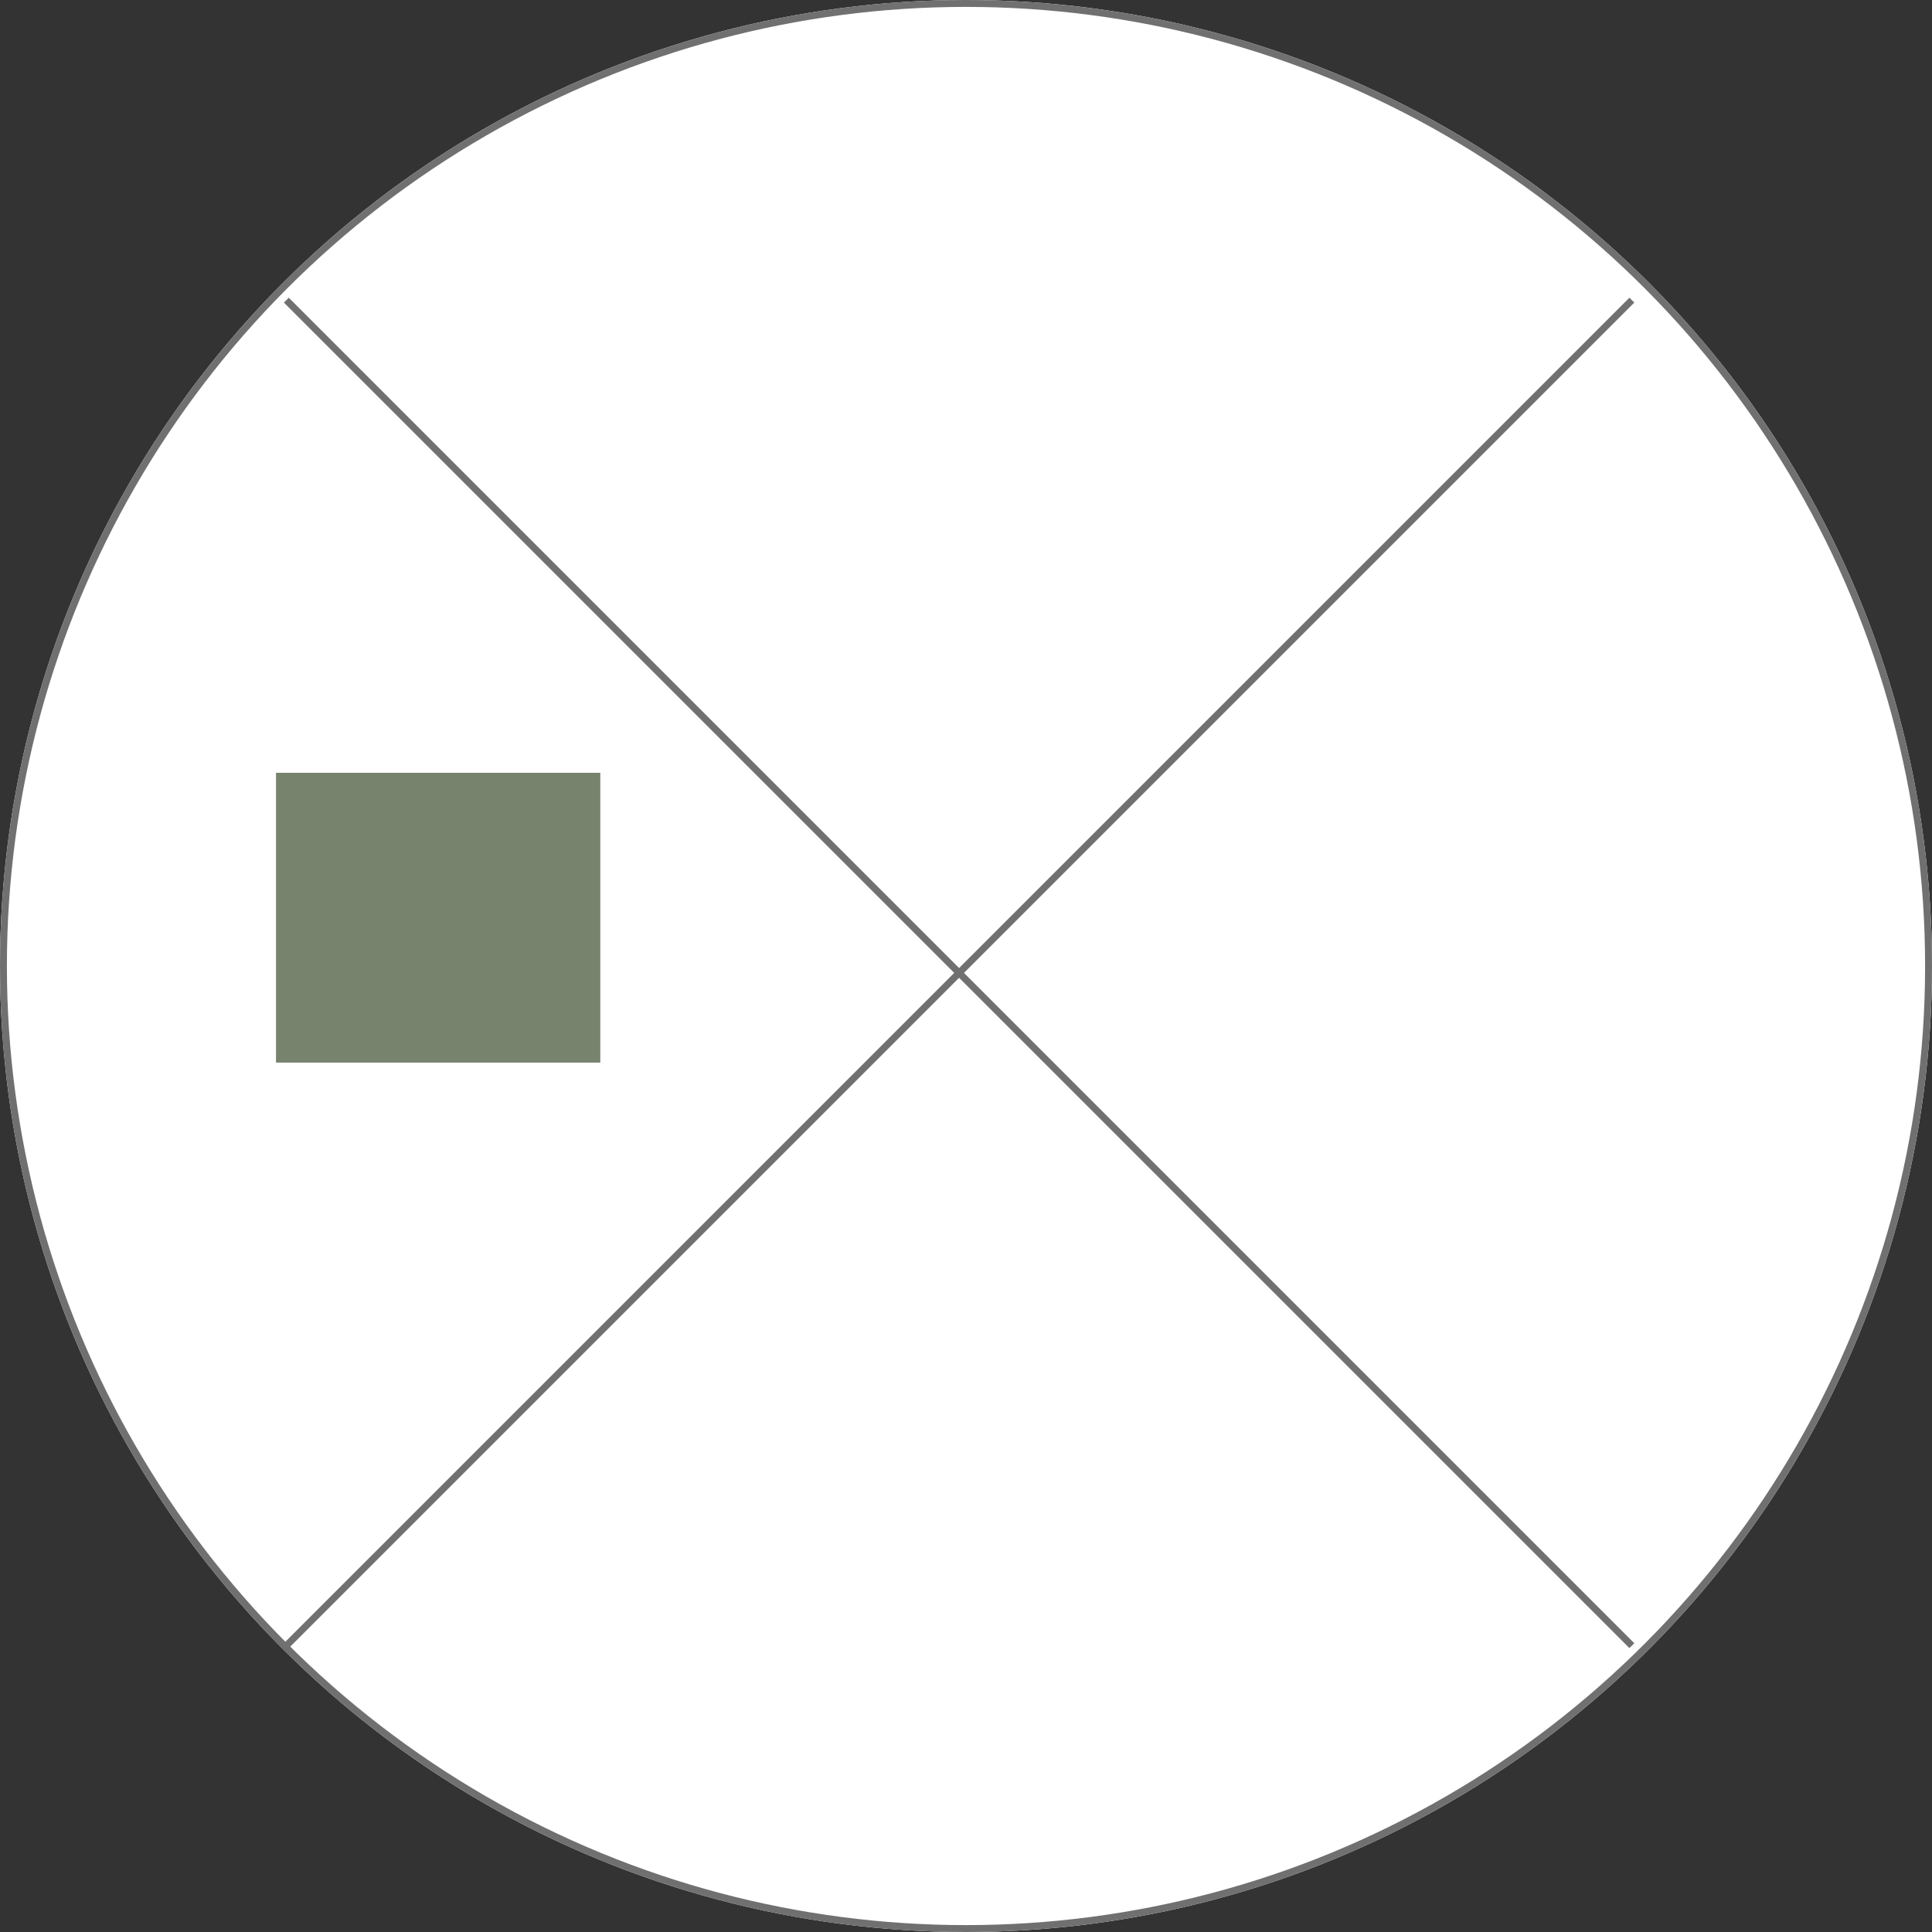 <svg xmlns="http://www.w3.org/2000/svg" width="280" height="280" viewBox="0 0 280 280"><rect x="0" y="0" width="280" height="280" fill="#333333" stroke="none"/><g id="Group_179" data-name="Group 179" transform="translate(-4159 1423)"><g id="Group_178" data-name="Group 178"><g id="Ellipse_13" data-name="Ellipse 13" transform="translate(4159 -1423)" fill="#fff" stroke="#707070" stroke-width="1"><circle cx="140" cy="140" r="140" stroke="none"></circle><circle cx="140" cy="140" r="139.5" fill="none"></circle></g><line id="Line_14" data-name="Line 14" x2="195" y2="195" transform="translate(4200.5 -1379.5)" fill="none" stroke="#707070" stroke-width="1"></line><line id="Line_15" data-name="Line 15" x1="195" y2="195" transform="translate(4200.5 -1379.5)" fill="none" stroke="#707070" stroke-width="1"></line></g><rect id="Rectangle_81" data-name="Rectangle 81" width="47" height="42" transform="translate(4199 -1311)" fill="#78836e"></rect></g></svg>